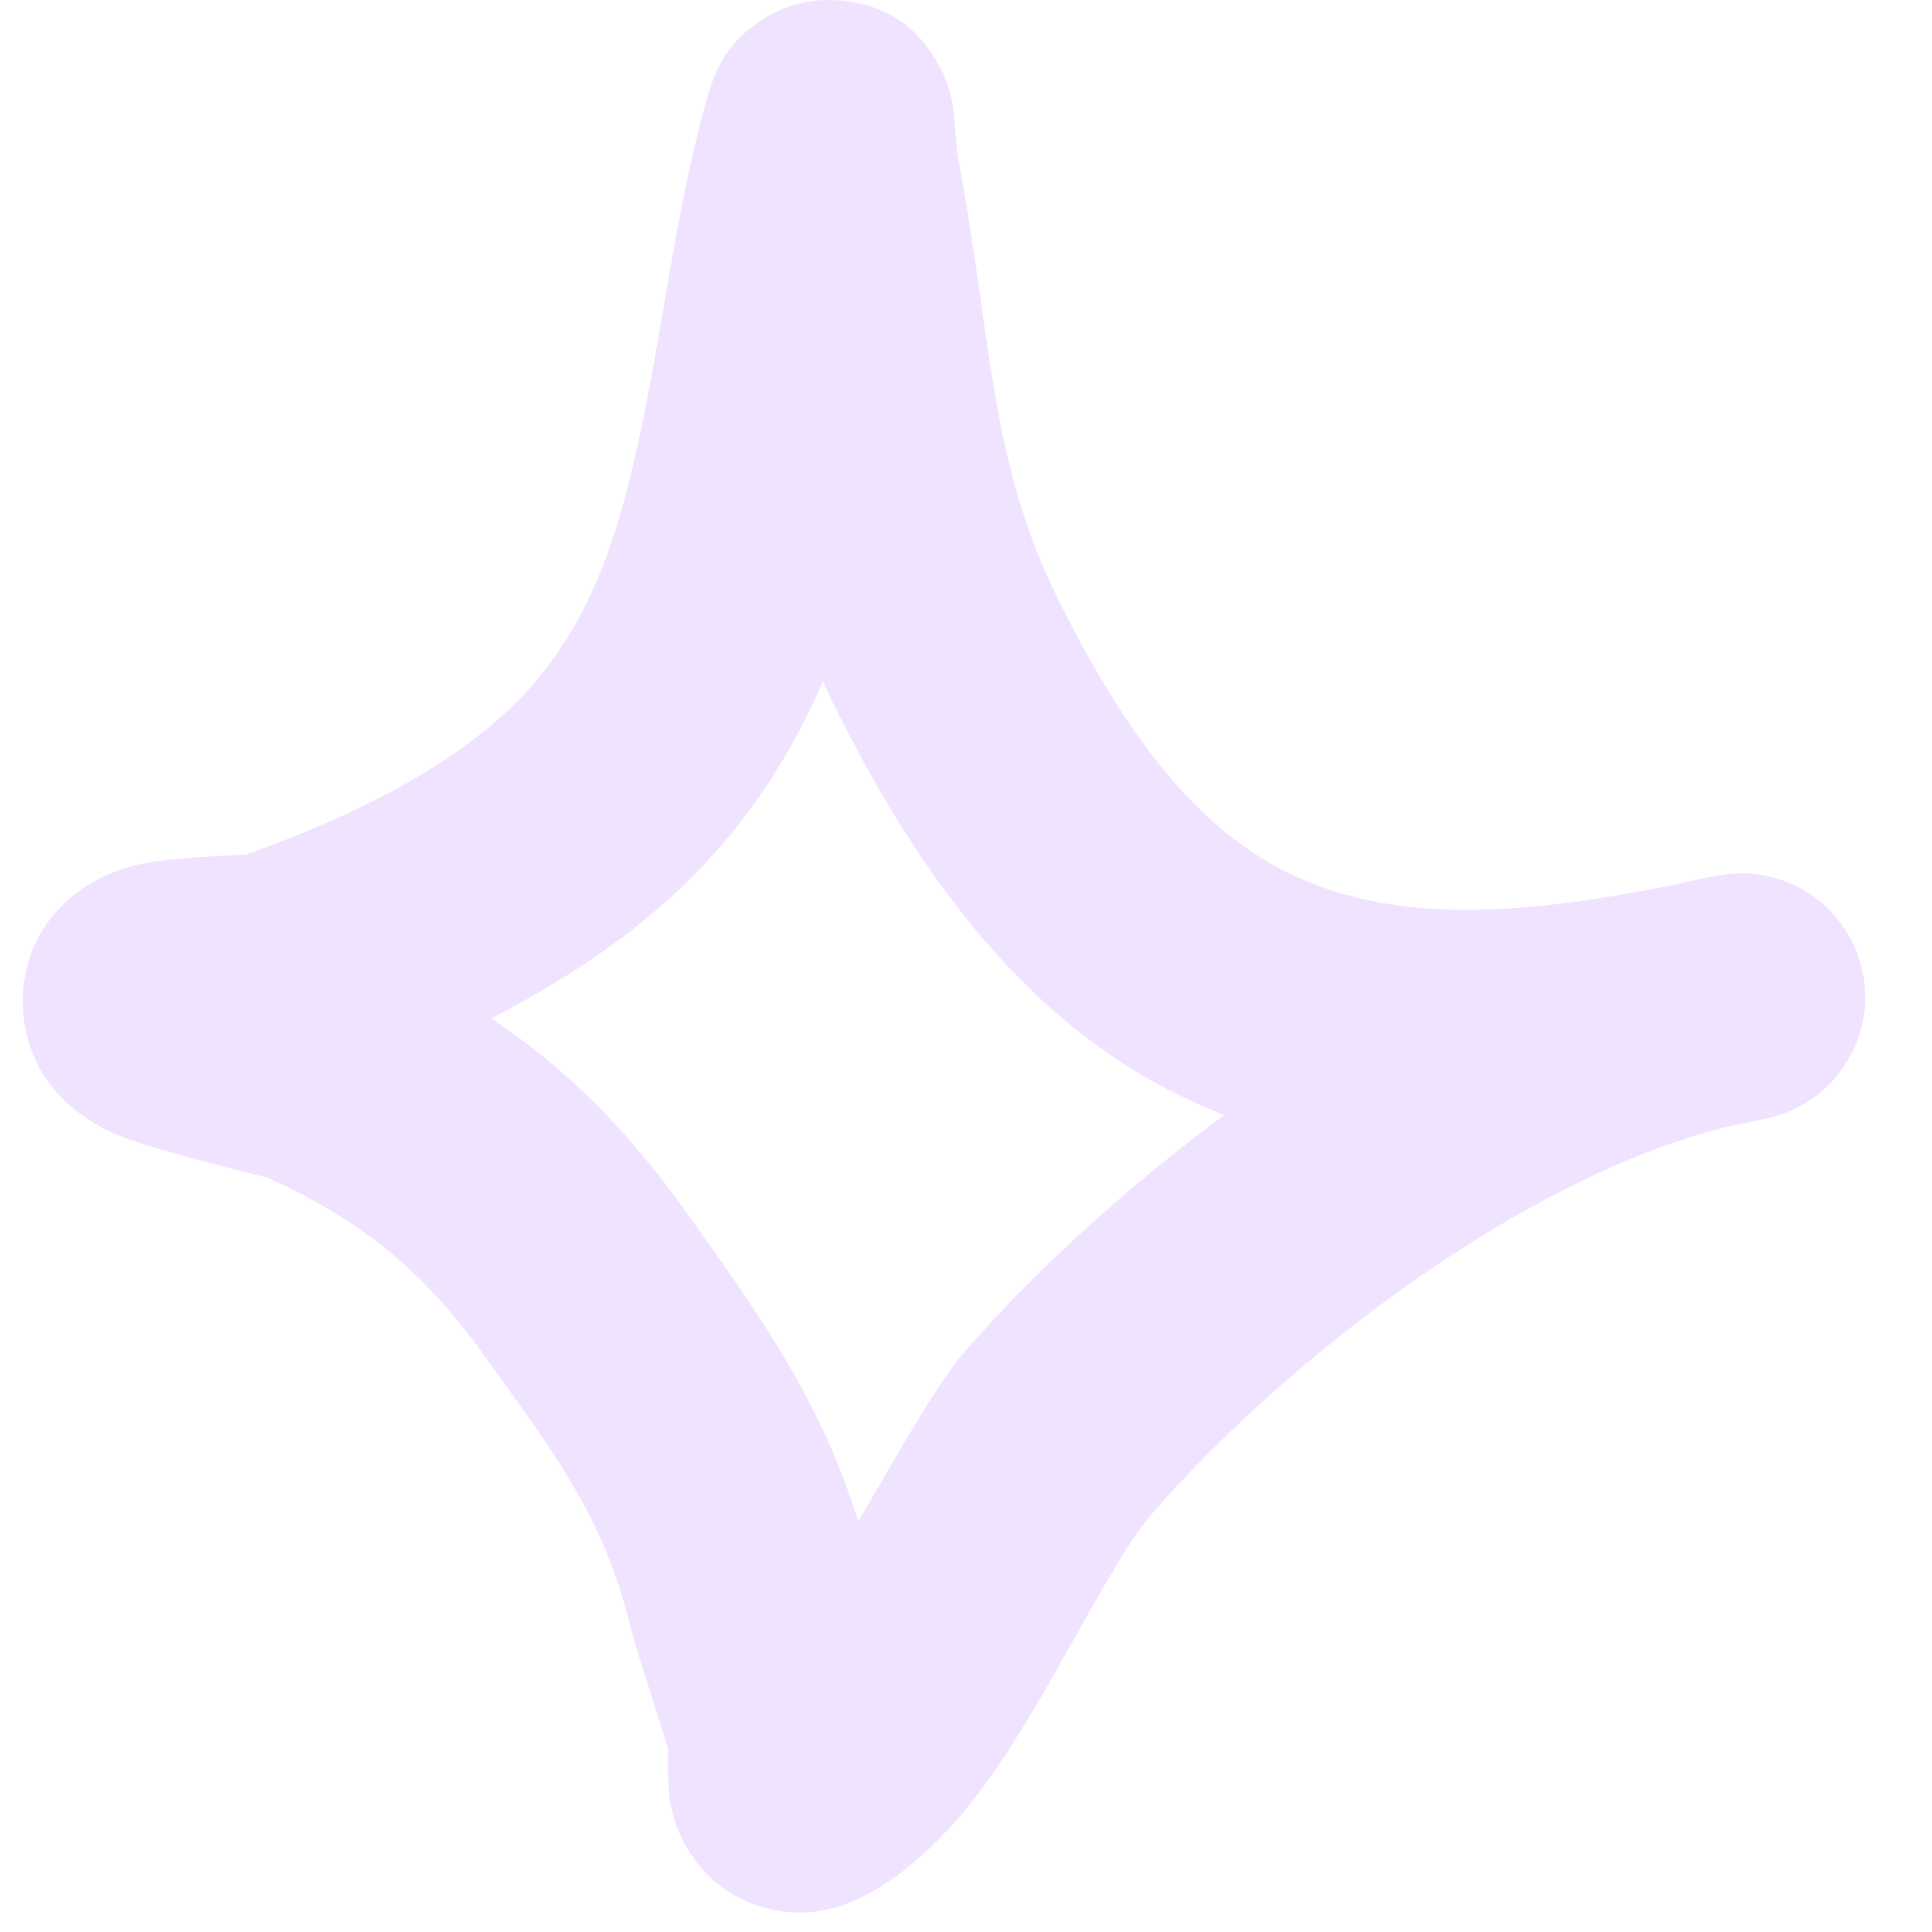 <?xml version="1.0" encoding="UTF-8"?> <svg xmlns="http://www.w3.org/2000/svg" width="23" height="23" viewBox="0 0 23 23" fill="none"><g clip-path="url(#clip0_335_147)"><path fill-rule="evenodd" clip-rule="evenodd" d="M2.929 10.173C3.955 9.807 5.035 9.321 5.868 8.618C6.857 7.782 7.259 6.706 7.529 5.573C7.876 4.117 8.015 2.567 8.435 1.109C8.591 0.568 8.89 0.363 9.019 0.272C9.344 0.043 9.672 -0.018 9.981 0.005C10.348 0.031 10.851 0.17 11.182 0.784C11.229 0.871 11.29 1.005 11.331 1.189C11.361 1.323 11.381 1.744 11.413 1.917C11.492 2.344 11.559 2.771 11.622 3.2C11.83 4.629 11.95 5.843 12.607 7.156C13.499 8.938 14.393 10.028 15.606 10.511C16.778 10.978 18.18 10.891 19.971 10.524C20.142 10.483 20.31 10.448 20.477 10.419C21.267 10.281 22.022 10.799 22.177 11.586C22.332 12.372 21.83 13.138 21.047 13.311C20.884 13.347 20.723 13.381 20.564 13.412C18.144 14.011 15.342 16.15 13.713 18.022C13.211 18.6 12.477 20.214 11.727 21.244C11.174 22.003 10.552 22.504 10.03 22.681C9.681 22.8 9.386 22.782 9.142 22.721C8.788 22.634 8.495 22.442 8.269 22.138C8.147 21.971 8.033 21.747 7.979 21.462C7.953 21.324 7.95 20.975 7.95 20.817C7.798 20.292 7.611 19.779 7.474 19.248C7.15 17.983 6.512 17.183 5.755 16.125C5.047 15.134 4.286 14.512 3.171 14.016C3.025 13.98 1.855 13.694 1.441 13.529C0.838 13.288 0.55 12.884 0.445 12.666C0.268 12.297 0.25 11.975 0.285 11.706C0.337 11.309 0.516 10.969 0.832 10.695C1.027 10.524 1.32 10.359 1.712 10.278C2.014 10.215 2.817 10.178 2.929 10.173ZM9.797 8.111C9.851 8.232 9.909 8.354 9.97 8.476C11.277 11.086 12.739 12.544 14.515 13.251L14.574 13.274C13.386 14.156 12.31 15.142 11.488 16.087C11.15 16.477 10.702 17.285 10.217 18.114C9.777 16.684 9.058 15.673 8.153 14.408C7.462 13.443 6.738 12.716 5.848 12.124C6.539 11.77 7.197 11.355 7.771 10.87C8.727 10.063 9.358 9.127 9.797 8.111Z" fill="#F0E3FF"></path></g><defs><clipPath id="clip0_335_147"><rect width="23" height="23" fill="white"></rect></clipPath></defs></svg> 